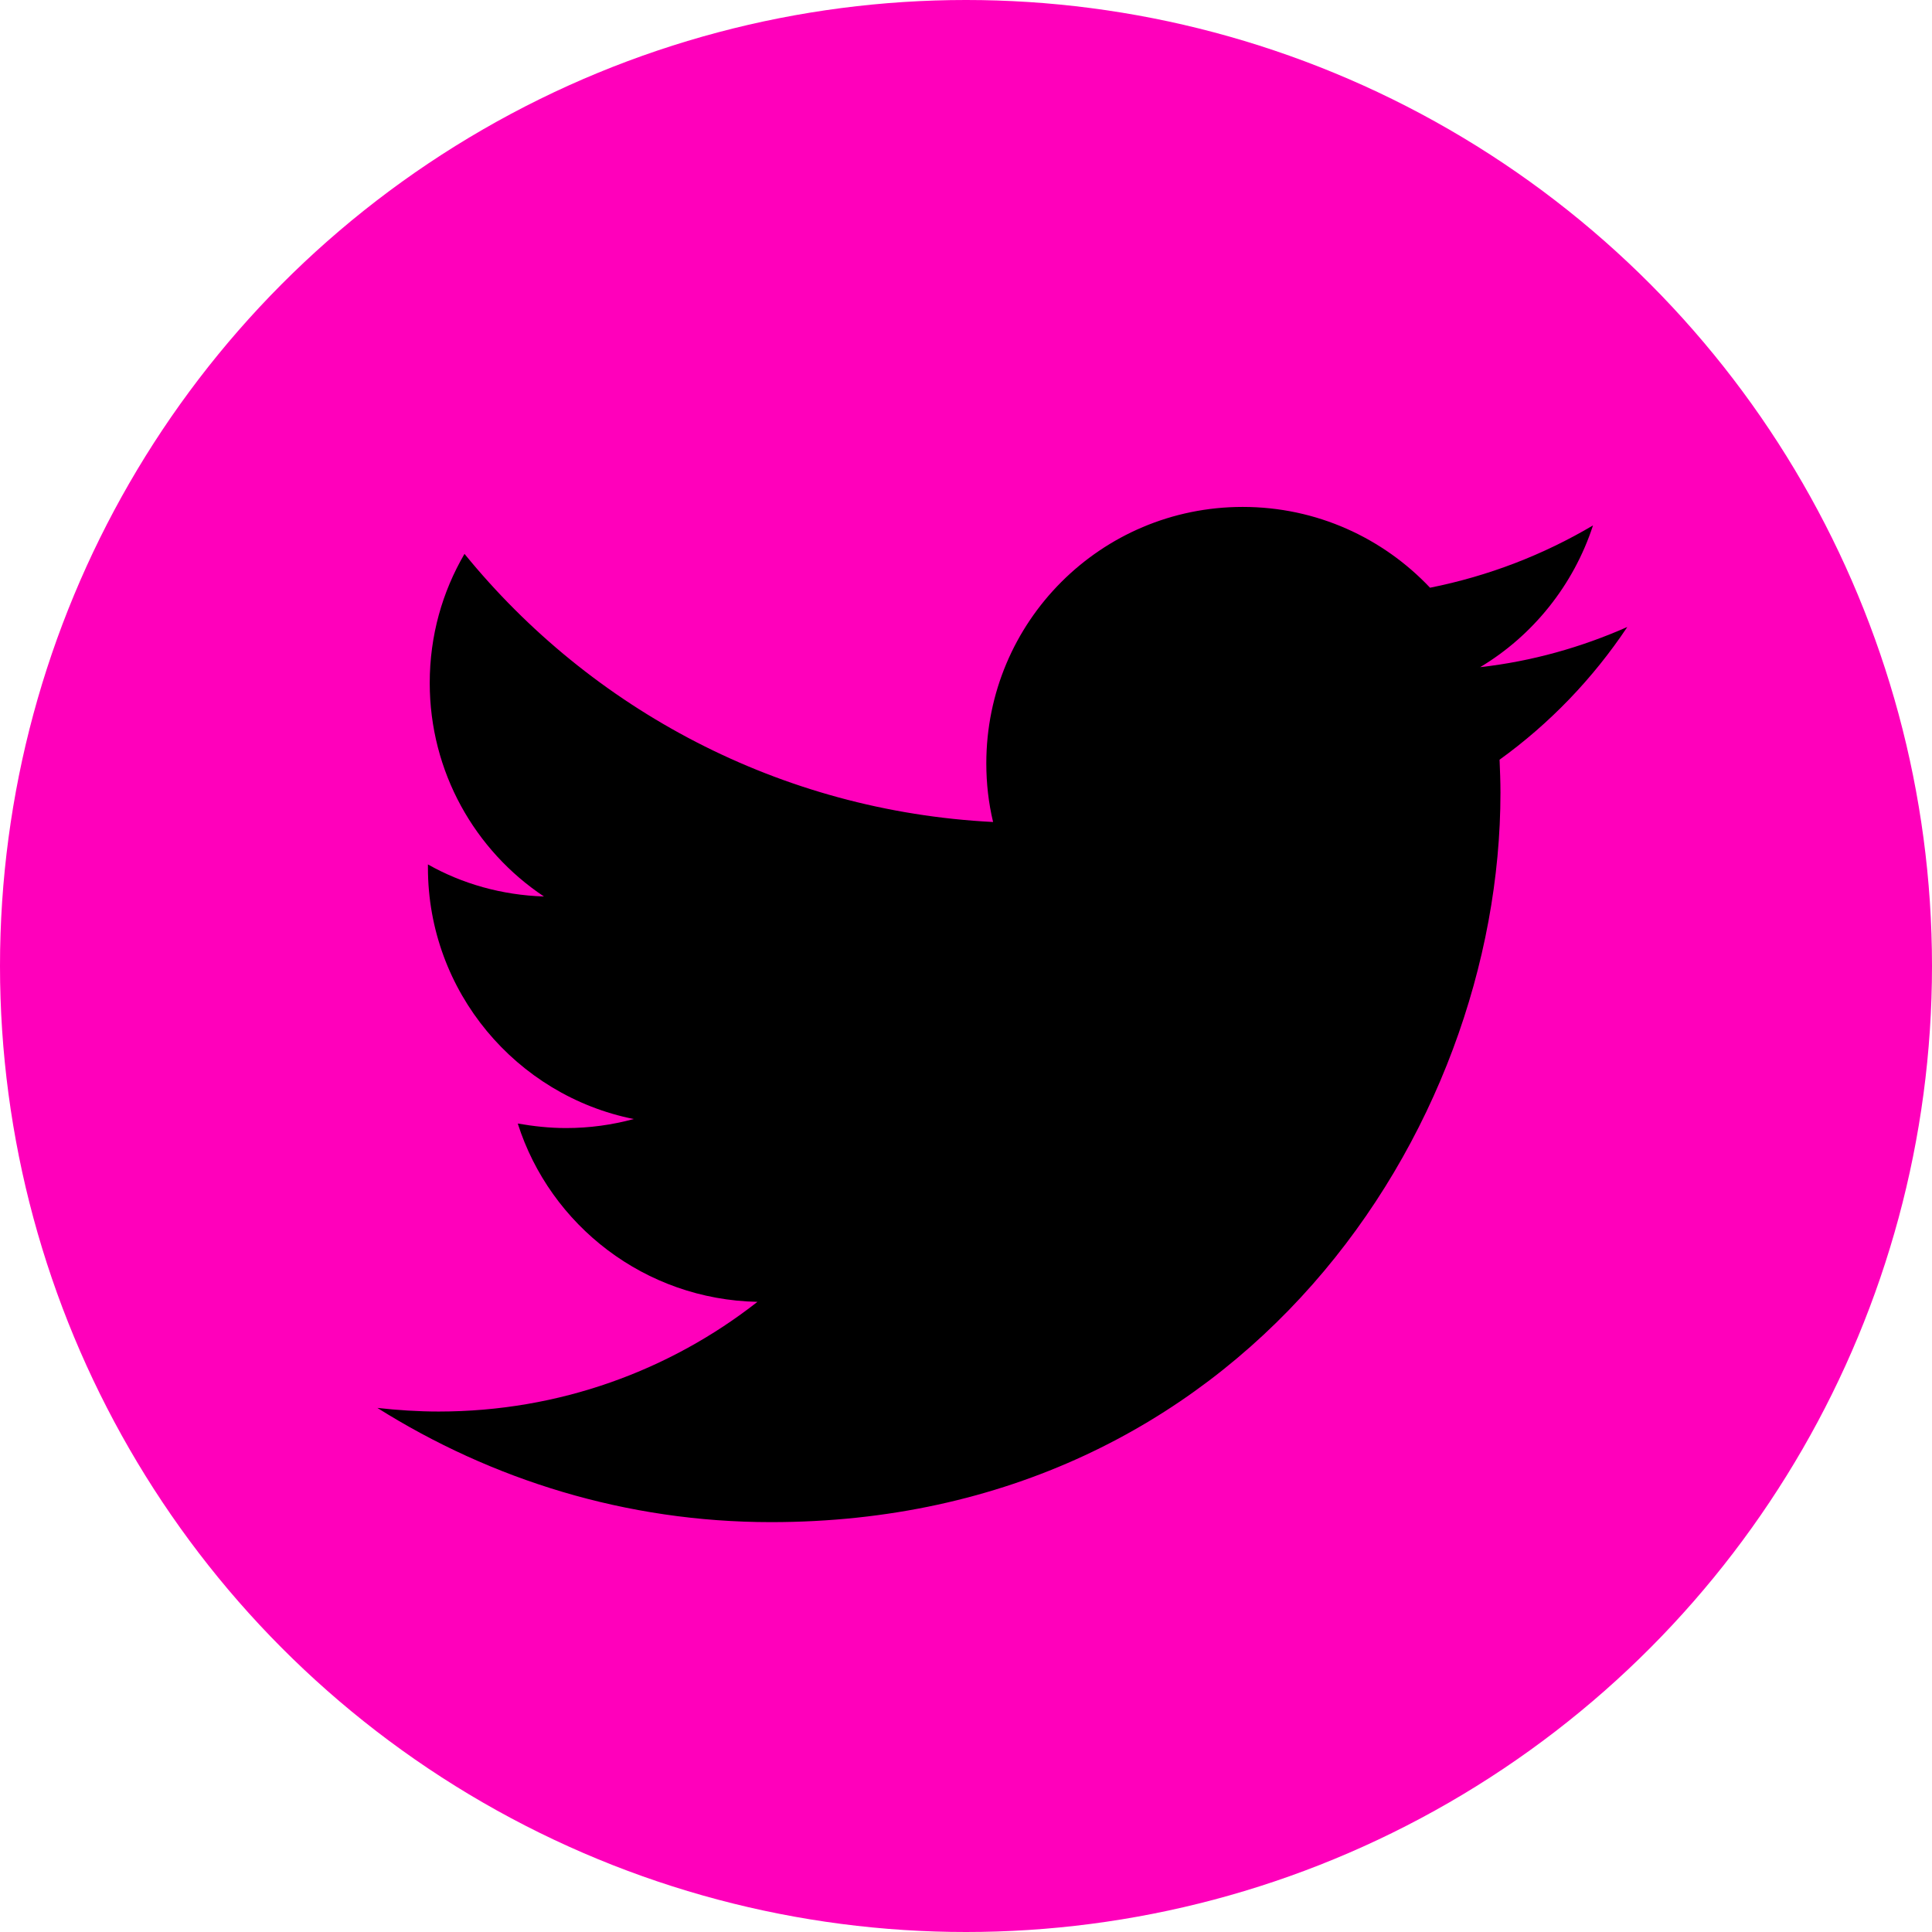 <?xml version="1.0" encoding="utf-8"?>
<!-- Generator: Adobe Illustrator 27.0.1, SVG Export Plug-In . SVG Version: 6.00 Build 0)  -->
<svg version="1.2" baseProfile="tiny" id="Layer_1" xmlns="http://www.w3.org/2000/svg" xmlns:xlink="http://www.w3.org/1999/xlink"
	 x="0px" y="0px" viewBox="0 0 42.8 42.8" overflow="visible" xml:space="preserve">
<g>
	<circle fill-rule="evenodd" fill="#FF00BB" cx="21.4" cy="21.4" r="21.4"/>
	<g>
		<g>
			<path d="M17.08,33.72c10.45,0,16.16-8.66,16.16-16.16c0-0.25-0.01-0.49-0.02-0.73c1.11-0.8,2.07-1.8,2.83-2.94
				c-1.02,0.45-2.11,0.76-3.26,0.89c1.17-0.7,2.07-1.82,2.5-3.14c-1.1,0.65-2.31,1.12-3.61,1.38c-1.04-1.1-2.51-1.79-4.15-1.79
				c-3.14,0-5.68,2.54-5.68,5.68c0,0.45,0.05,0.88,0.15,1.3c-4.72-0.24-8.91-2.5-11.71-5.94c-0.49,0.84-0.77,1.81-0.77,2.86
				c0,1.97,1,3.71,2.53,4.73c-0.93-0.03-1.81-0.28-2.57-0.71c0,0.02,0,0.05,0,0.07c0,2.75,1.96,5.05,4.56,5.57
				c-0.48,0.13-0.98,0.2-1.5,0.2c-0.37,0-0.72-0.04-1.07-0.1c0.72,2.26,2.82,3.9,5.31,3.95c-1.94,1.52-4.39,2.43-7.06,2.43
				c-0.46,0-0.91-0.03-1.36-0.08C10.89,32.78,13.87,33.72,17.08,33.72"/>
		</g>
	</g>
</g>
</svg>
